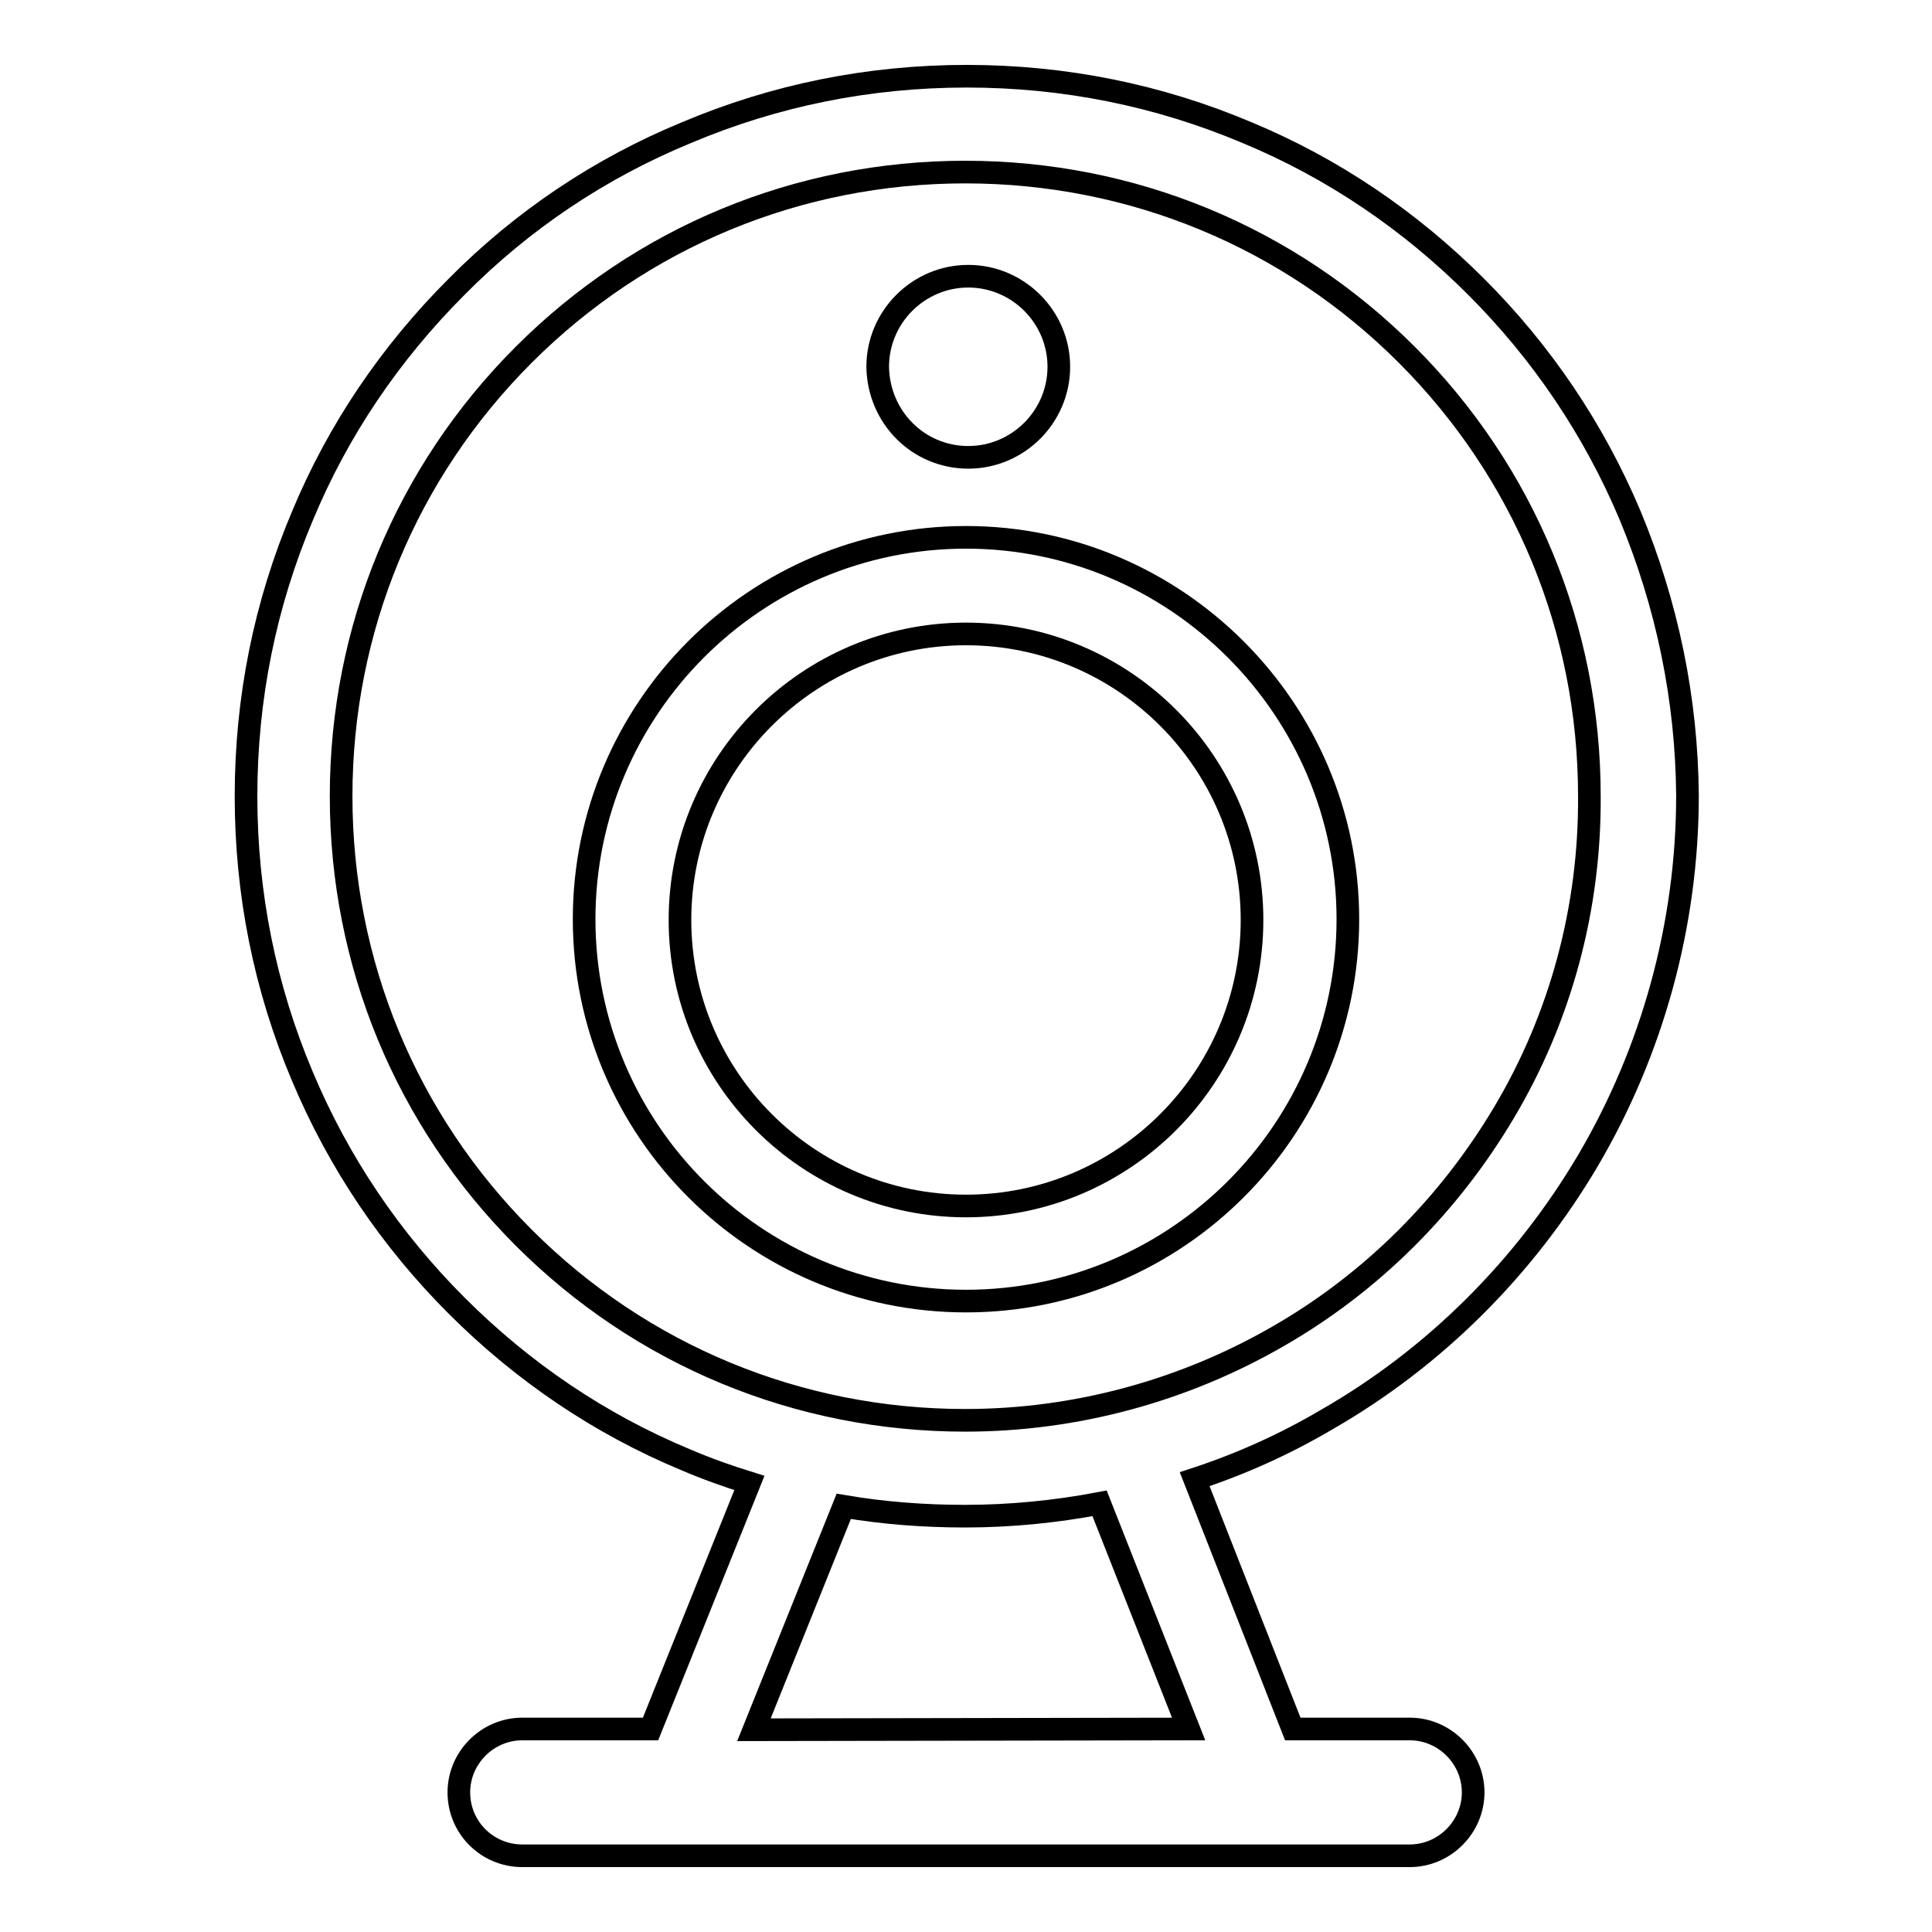 <?xml version="1.0" encoding="utf-8"?>
<!-- Svg Vector Icons : http://www.onlinewebfonts.com/icon -->
<!DOCTYPE svg PUBLIC "-//W3C//DTD SVG 1.1//EN" "http://www.w3.org/Graphics/SVG/1.1/DTD/svg11.dtd">
<svg version="1.1" xmlns="http://www.w3.org/2000/svg" xmlns:xlink="http://www.w3.org/1999/xlink" x="0px" y="0px" viewBox="0 0 256 256" enable-background="new 0 0 256 256" xml:space="preserve">
<g><g><path stroke-width="3" fill-opacity="0" stroke="#000000"  d="M128,71.2c-27.9,0-50.6,22.7-50.6,50.6c0,27.9,22.7,50.6,50.6,50.6s50.6-22.7,50.6-50.6C178.6,94,155.9,71.2,128,71.2z M128,159.8c-20.9,0-37.9-17-37.9-37.9c0-20.9,17-37.9,37.9-37.9c20.9,0,37.9,17,37.9,37.9C165.9,142.8,148.9,159.8,128,159.8z"/><path stroke-width="3" fill-opacity="0" stroke="#000000"  d="M128.3,60.6c6.6,0,12-5.4,12-12c0-6.6-5.4-12-12-12s-12,5.4-12,12C116.4,55.3,121.7,60.6,128.3,60.6z"/><path stroke-width="3" fill-opacity="0" stroke="#000000"  d="M216,68.3c-4.8-11.4-11.7-21.6-20.4-30.3c-8.8-8.8-19-15.7-30.3-20.4c-11.8-5-24.3-7.5-37.2-7.5c-12.9,0-25.4,2.5-37.2,7.5C79.5,22.3,69.2,29.2,60.5,38c-8.8,8.8-15.7,19-20.4,30.3c-5,11.8-7.5,24.3-7.5,37.2c0,12.9,2.5,25.4,7.5,37.2c4.8,11.4,11.7,21.6,20.4,30.3c8.8,8.8,19,15.7,30.3,20.4c2.8,1.2,5.6,2.2,8.5,3.1l-13.1,32.6h-17c-4.6,0-8.4,3.8-8.4,8.4c0,4.7,3.8,8.4,8.4,8.4h117.6c4.6,0,8.4-3.8,8.4-8.4c0-4.6-3.8-8.4-8.4-8.4h-15.5L158.3,196c6.1-2,11.9-4.6,17.5-7.9c14.3-8.2,26.2-20.1,34.6-34.3c8.6-14.6,13.2-31.4,13.2-48.4C223.5,92.6,220.9,80.1,216,68.3z M199.3,147.4c-7.3,12.3-17.6,22.6-30,29.7c-12.5,7.2-26.8,11.1-41.4,11.1c-22.1,0-42.9-8.6-58.5-24.2c-15.6-15.6-24.2-36.4-24.2-58.5c0-22.1,8.6-42.9,24.2-58.5c15.6-15.6,36.4-24.2,58.5-24.2c22.1,0,42.9,8.6,58.5,24.2c15.6,15.6,24.2,36.4,24.2,58.5C210.7,120.3,206.8,134.8,199.3,147.4z M99.9,229.2l11.9-29.6c5.3,0.9,10.7,1.3,16.1,1.3c6,0,12-0.6,17.8-1.7l11.8,29.9L99.9,229.2L99.9,229.2z"/></g></g>
</svg>